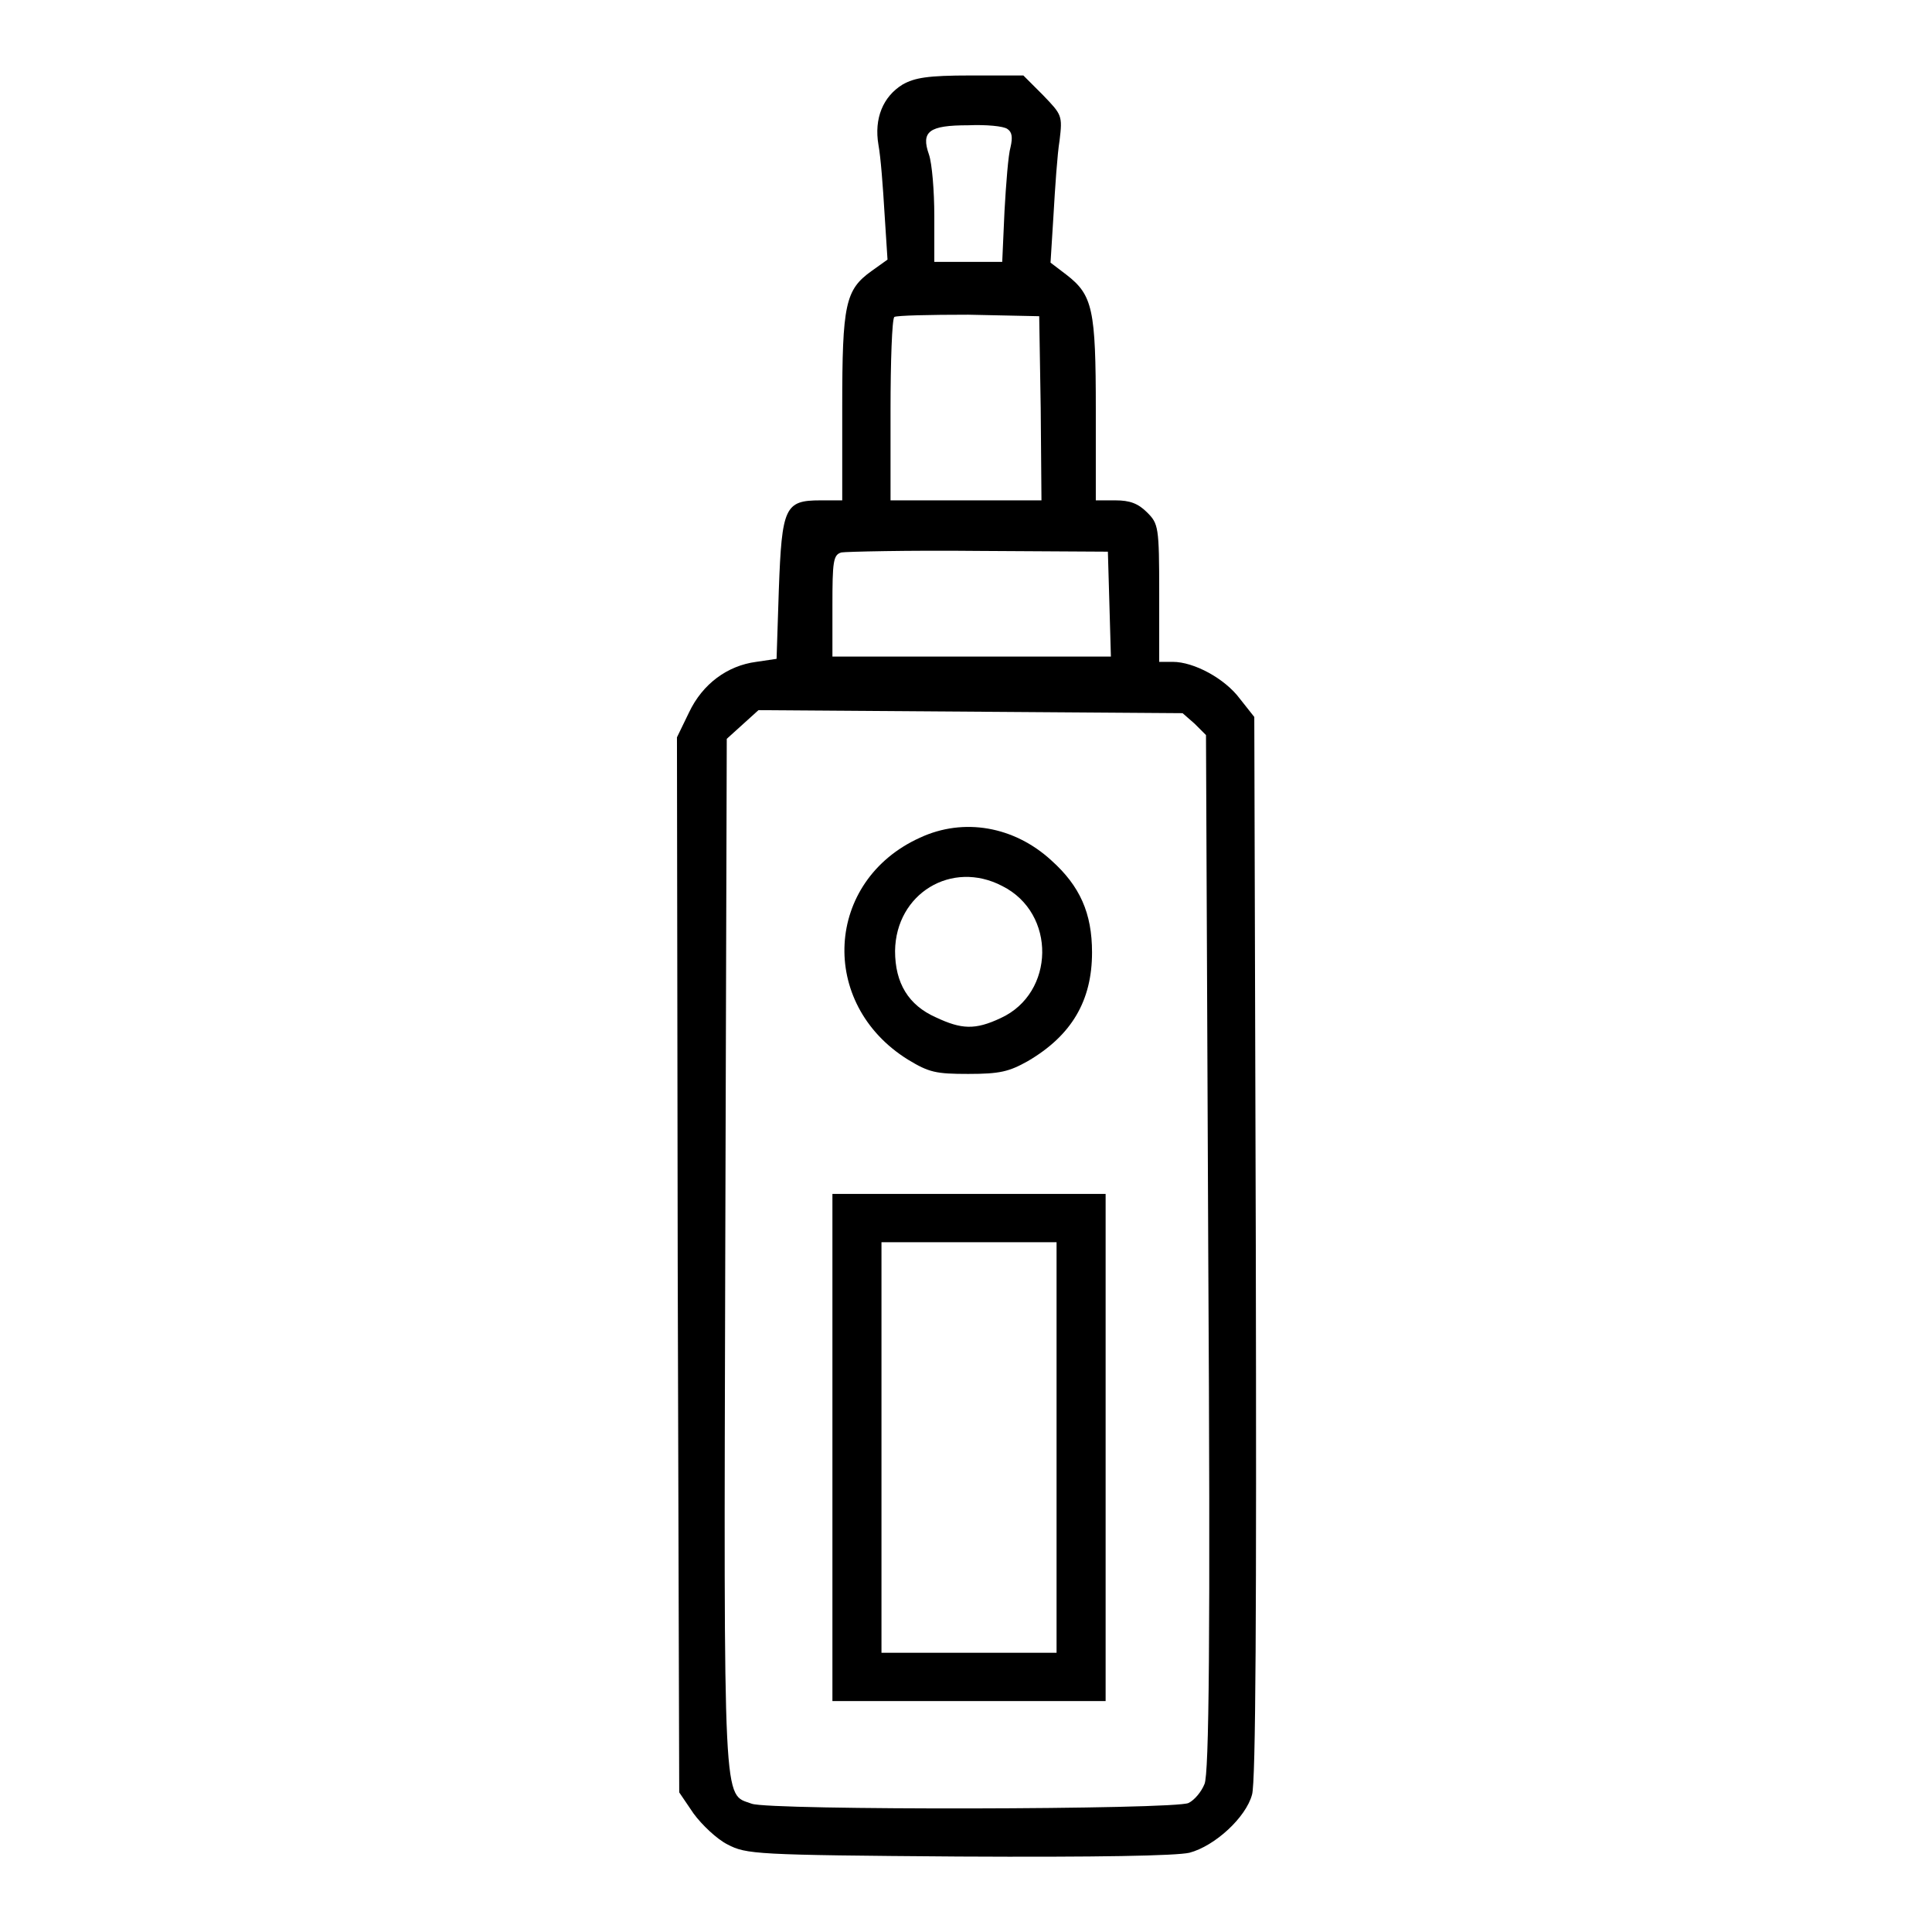 <?xml version="1.0" encoding="utf-8"?>
<!-- Svg Vector Icons : http://www.onlinewebfonts.com/icon -->
<!DOCTYPE svg PUBLIC "-//W3C//DTD SVG 1.1//EN" "http://www.w3.org/Graphics/SVG/1.1/DTD/svg11.dtd">
<svg version="1.1" xmlns="http://www.w3.org/2000/svg" xmlns:xlink="http://www.w3.org/1999/xlink" x="0px" y="0px" viewBox="0 0 256 256" enable-background="new 0 0 256 256" xml:space="preserve">
<g><g><g><path fill="#000000" d="M119.6,11.2c-2.6,1.6-3.8,4.5-3.2,8c0.3,1.6,0.6,5.6,0.8,9l0.4,6.2l-2.1,1.5c-3.5,2.5-3.9,4.4-3.9,18.1v12.3h-2.9c-4.7,0-5.1,0.9-5.5,11.8l-0.3,9.2l-2.7,0.4c-3.8,0.5-7.1,2.9-8.9,6.7l-1.6,3.3l0.1,69.9l0.2,69.9l1.9,2.8c1.1,1.5,3.1,3.4,4.5,4.1c2.5,1.3,3.6,1.4,30.6,1.6c18.6,0.1,28.8-0.1,30.6-0.5c3.4-0.9,7.5-4.7,8.3-7.7c0.5-1.6,0.6-24.7,0.5-72.6l-0.2-70.2l-1.9-2.4c-2-2.7-6.1-4.9-8.9-4.9h-1.8v-9.1c0-8.8-0.1-9.2-1.6-10.7c-1.2-1.2-2.3-1.6-4.2-1.6h-2.6v-12c0-13.3-0.4-15.2-3.9-17.9l-2.1-1.6l0.4-6.4c0.2-3.5,0.5-8,0.8-9.8c0.4-3.3,0.3-3.4-2.2-6l-2.6-2.6h-7C122.9,10,121.2,10.3,119.6,11.2z M133.5,17.1c0.6,0.4,0.7,1.1,0.4,2.4c-0.3,1-0.6,4.9-0.8,8.5l-0.3,6.7h-4.5h-4.5v-6.1c0-3.3-0.3-6.9-0.7-8.1c-1.1-3.1,0-3.9,5.2-3.9C130.6,16.5,133,16.7,133.5,17.1z M137.9,54.1l0.1,12.2h-10h-10V54.4c0-6.5,0.2-12.1,0.5-12.4c0.3-0.2,4.7-0.3,9.8-0.3l9.4,0.2L137.9,54.1z M147,80l0.2,7h-18.5h-18.4v-6.7c0-5.9,0.1-6.8,1.2-7.1c0.6-0.1,8.8-0.3,18.2-0.2l17.1,0.1L147,80z M158.3,95.9l1.5,1.5l0.3,68.6c0.3,51.5,0.1,69.1-0.5,70.4c-0.4,1-1.3,2.1-2.1,2.5c-1.6,0.9-55.6,1-57.9,0.1c-3.8-1.4-3.7,1.9-3.5-72.8l0.2-68.3l2.1-1.9l2.1-1.9l28.1,0.2l28.1,0.2L158.3,95.9z"/><path fill="#000000" d="M121.9,111c-12.6,5.7-13.5,22-1.6,29.4c2.8,1.7,3.7,1.9,8,1.9c4.2,0,5.4-0.3,7.9-1.7c5.8-3.4,8.5-8,8.5-14.4c0-5.2-1.6-8.8-5.4-12.2C134.4,109.5,127.7,108.3,121.9,111z M132.8,117.4c7.2,3.6,7,14.2-0.2,17.5c-3.4,1.6-5.2,1.5-8.6-0.1c-3.6-1.6-5.4-4.5-5.4-8.8C118.7,118.4,126.1,113.9,132.8,117.4z"/><path fill="#000000" d="M110.3,191.8v33.6h18.1h18.1v-33.6v-33.6h-18.1h-18.1V191.8z M140,191.8v27.2h-11.6h-11.6v-27.2v-27.2h11.6H140V191.8z"/></g></g></g>
</svg>
